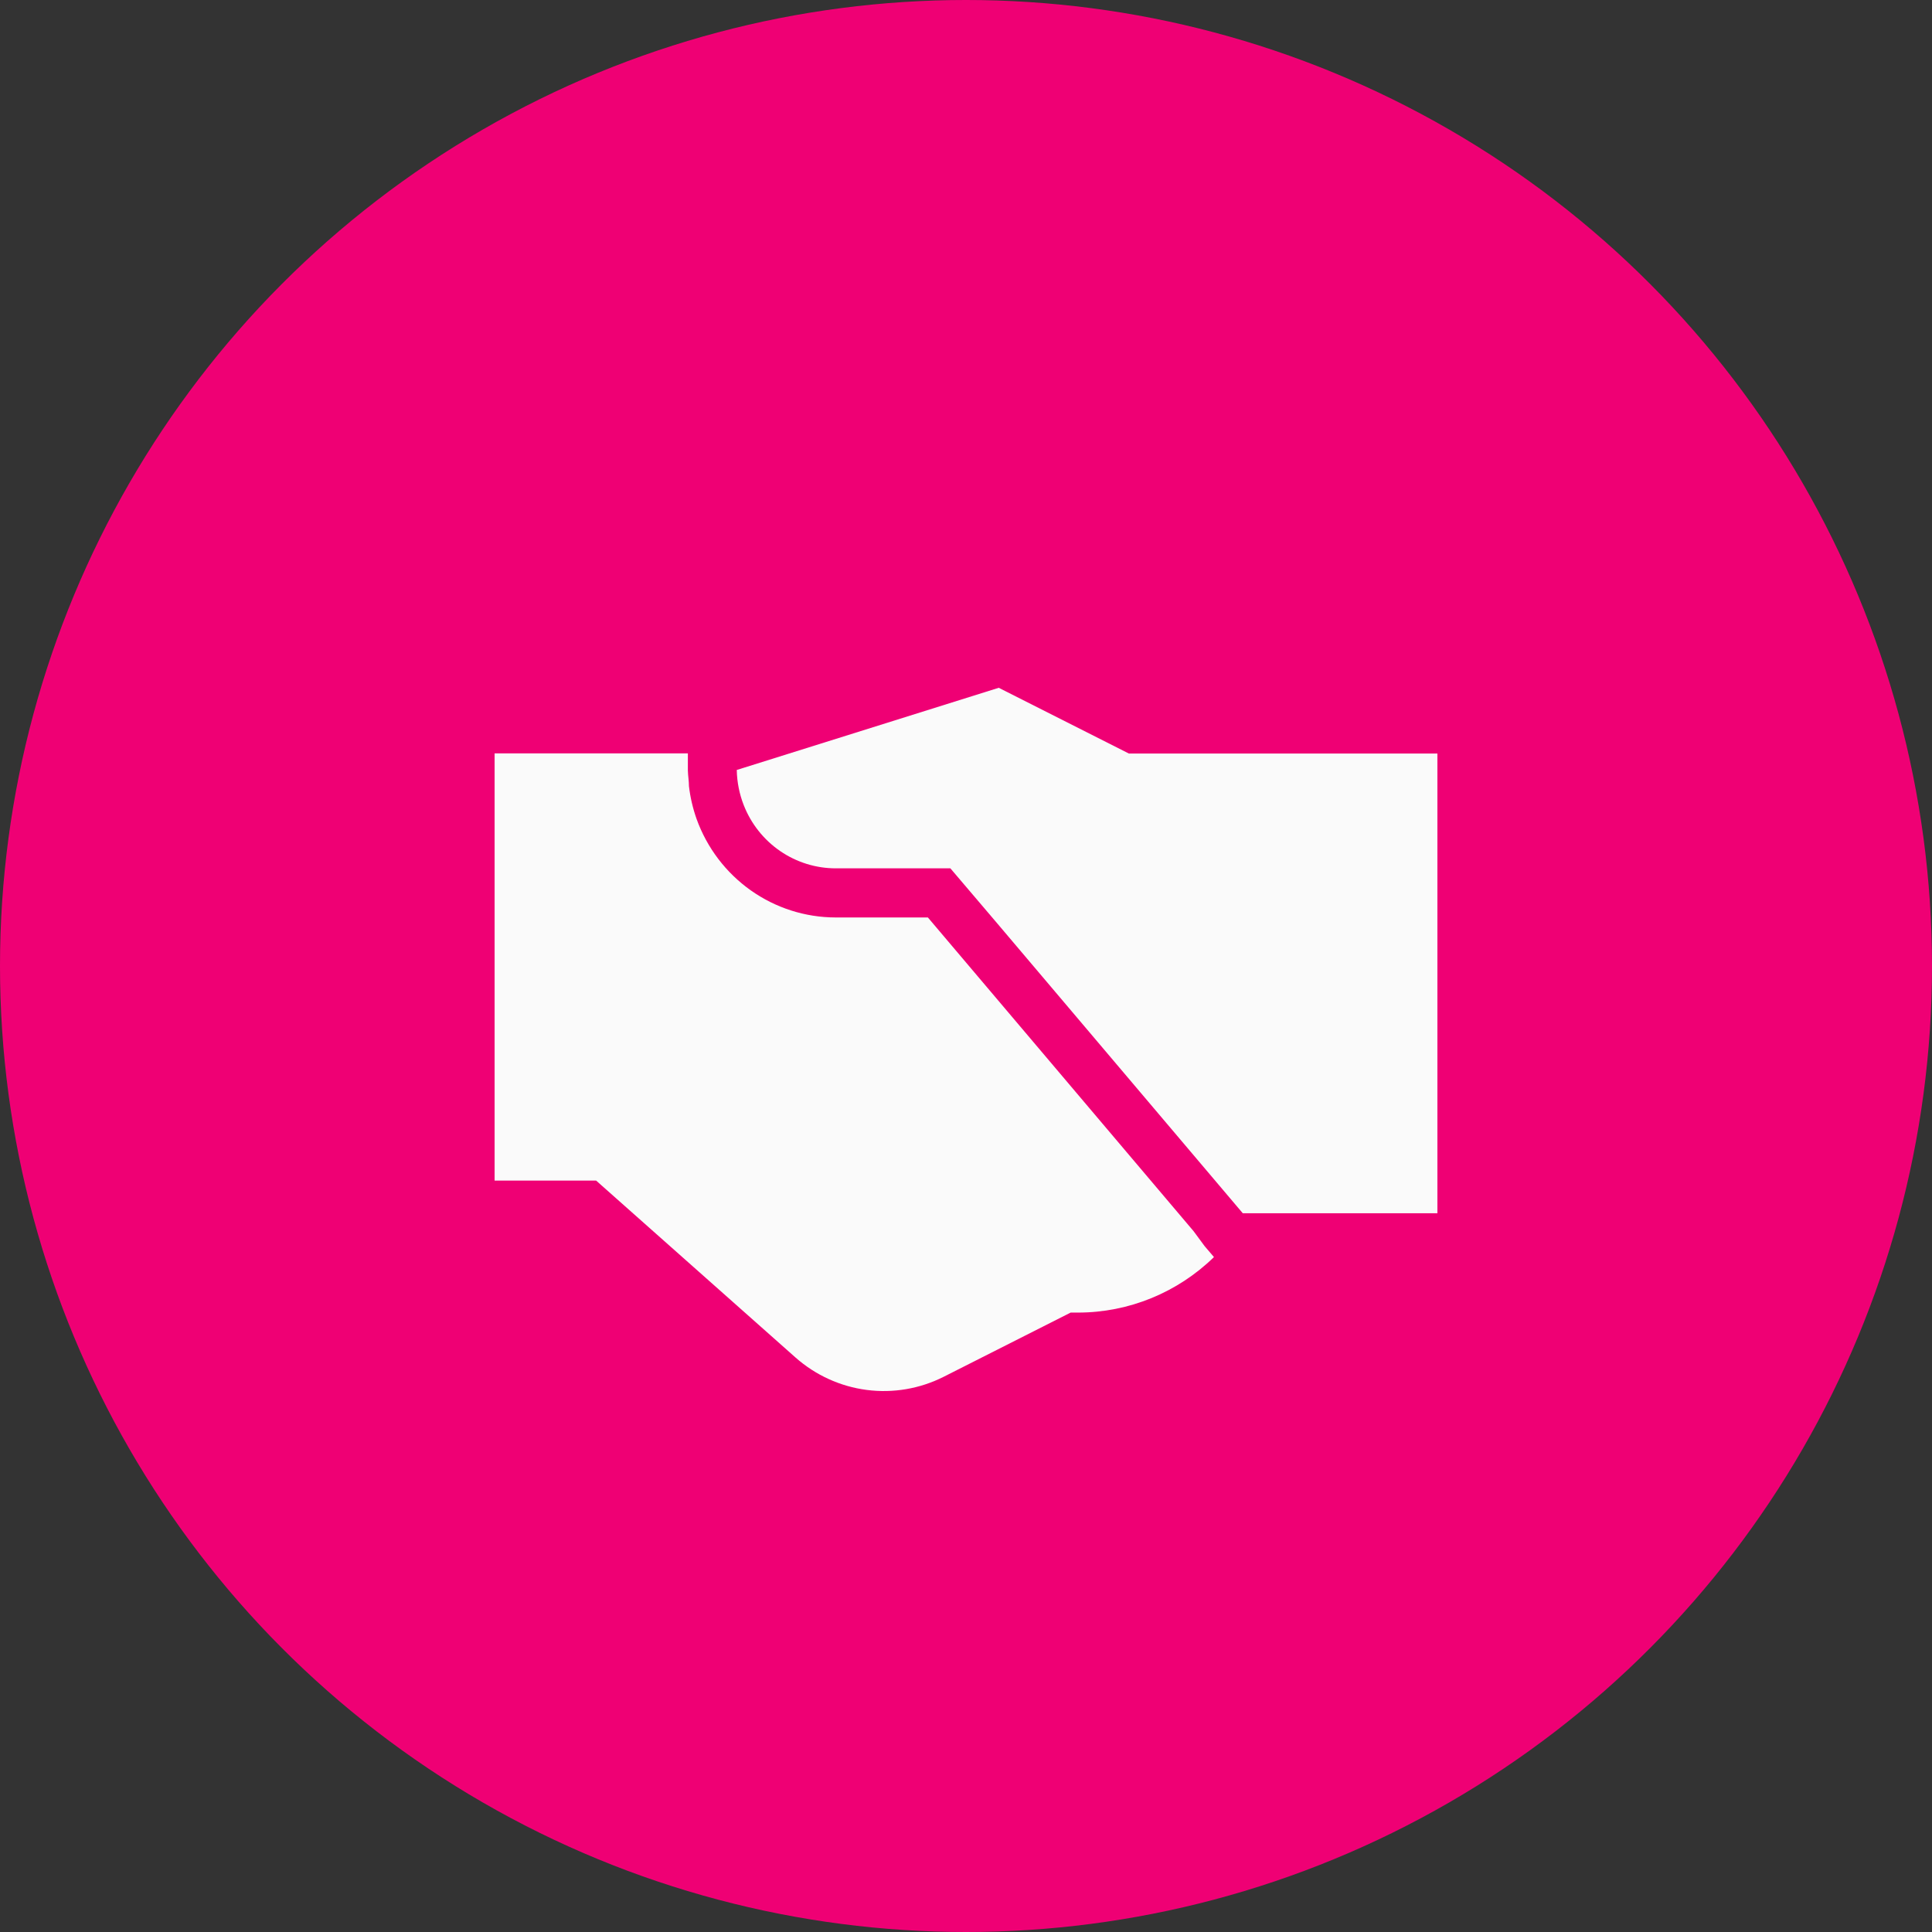 <svg width="250" height="250" viewBox="0 0 250 250" fill="none" xmlns="http://www.w3.org/2000/svg">
<rect x="0" y="0" width="250" height="250" fill="#333333" stroke="none"/>
<circle cx="125" cy="125" r="125" fill="#EF0074"/>
<path d="M154.454 159.319L120.068 118.719H108.129C104.201 118.714 100.37 117.491 97.153 115.214C93.936 112.938 91.489 109.718 90.143 105.99C89.654 104.612 89.321 103.183 89.15 101.729C89.15 101.06 89.027 100.391 89.01 99.705V97.486H64V152.77H77.141L102.935 175.658C105.524 177.949 108.73 179.411 112.144 179.856C115.558 180.302 119.026 179.71 122.107 178.158L138.542 169.848H139.518C146.073 169.839 152.37 167.264 157.086 162.664L155.883 161.256L154.454 159.319Z" fill="#FAFAFA"/>
<path d="M146.071 97.504L129.236 89L96.121 99.388L95.337 99.634C95.367 101.197 95.674 102.741 96.243 104.194C97.189 106.603 98.83 108.67 100.952 110.127C103.075 111.583 105.581 112.362 108.147 112.363H122.979L128.974 119.406L160.816 156.995H186V97.504H146.071Z" fill="#FAFAFA"/>
</svg>
